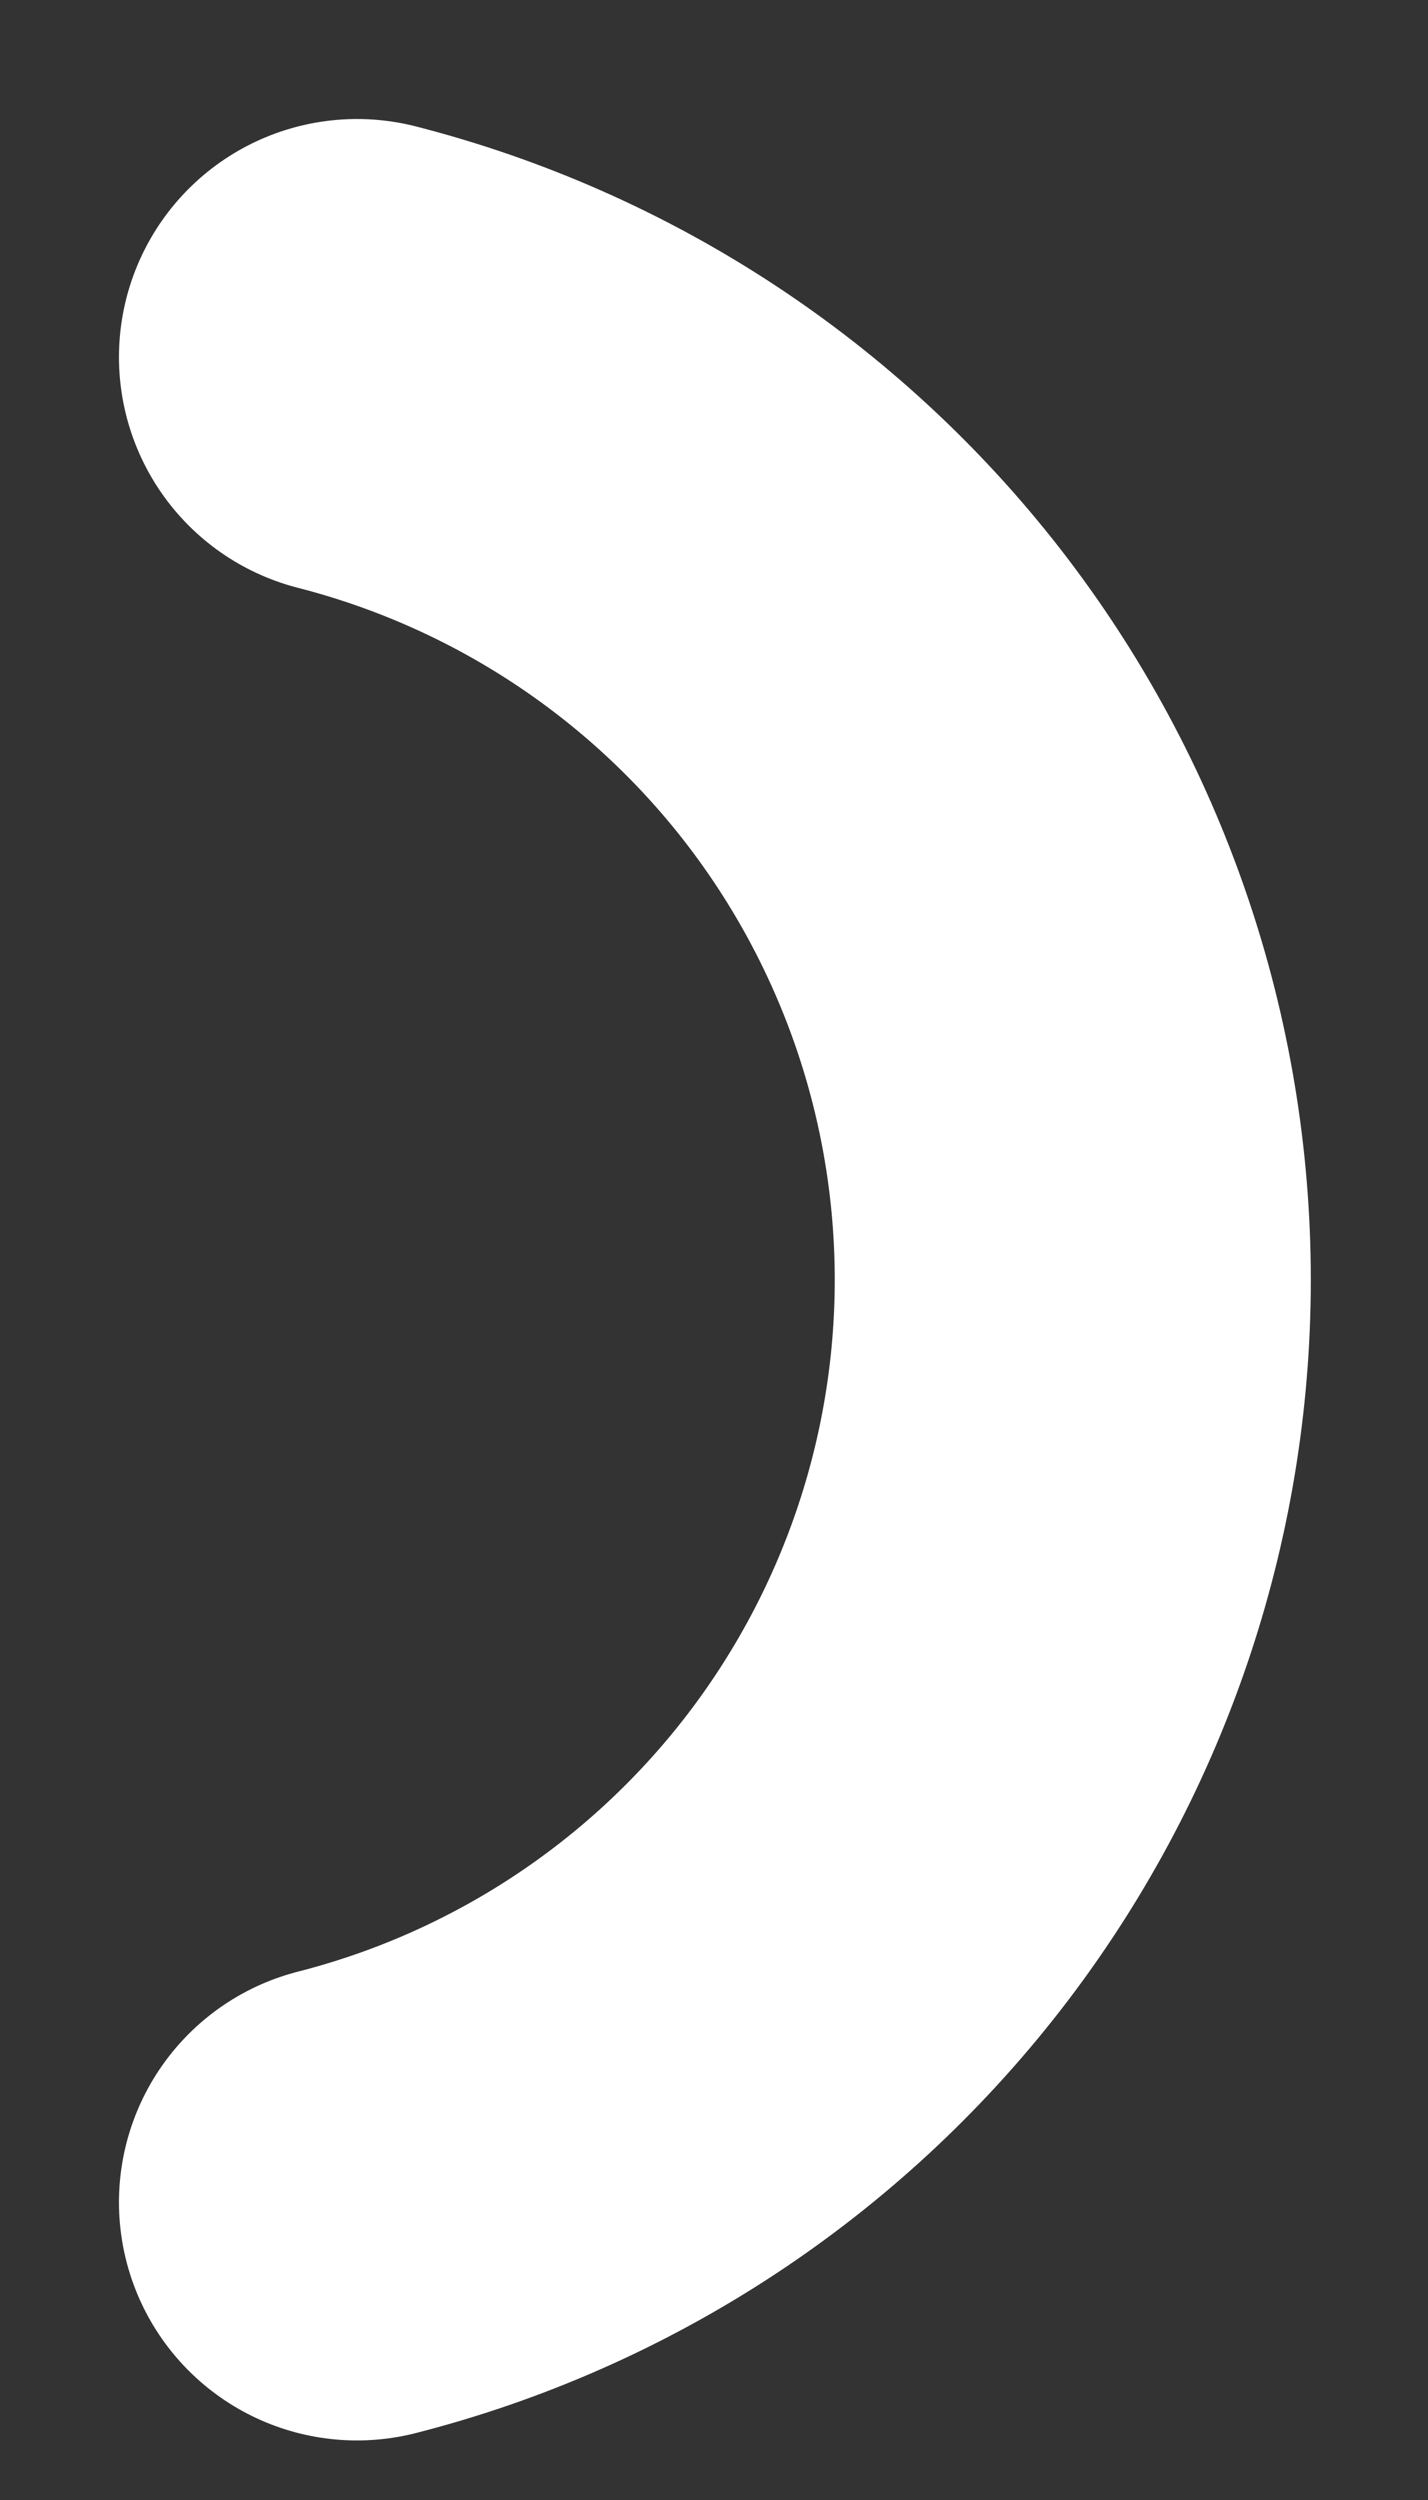 <?xml version="1.0" encoding="utf-8"?>
<svg xmlns="http://www.w3.org/2000/svg" fill="none" height="100%" overflow="visible" preserveAspectRatio="none" style="display: block;" viewBox="0 0 8 14" width="100%">
<rect x="0" y="0" width="8" height="14" fill="#333333" stroke="none"/>
<path d="M2 2C3.147 2.294 4.164 2.961 4.89 3.896C5.616 4.832 6.01 5.982 6.01 7.167C6.01 8.351 5.616 9.501 4.89 10.437C4.164 11.372 3.147 12.04 2 12.333" id="Vector" stroke="white" stroke-linecap="round" stroke-width="2.667"/>
</svg>